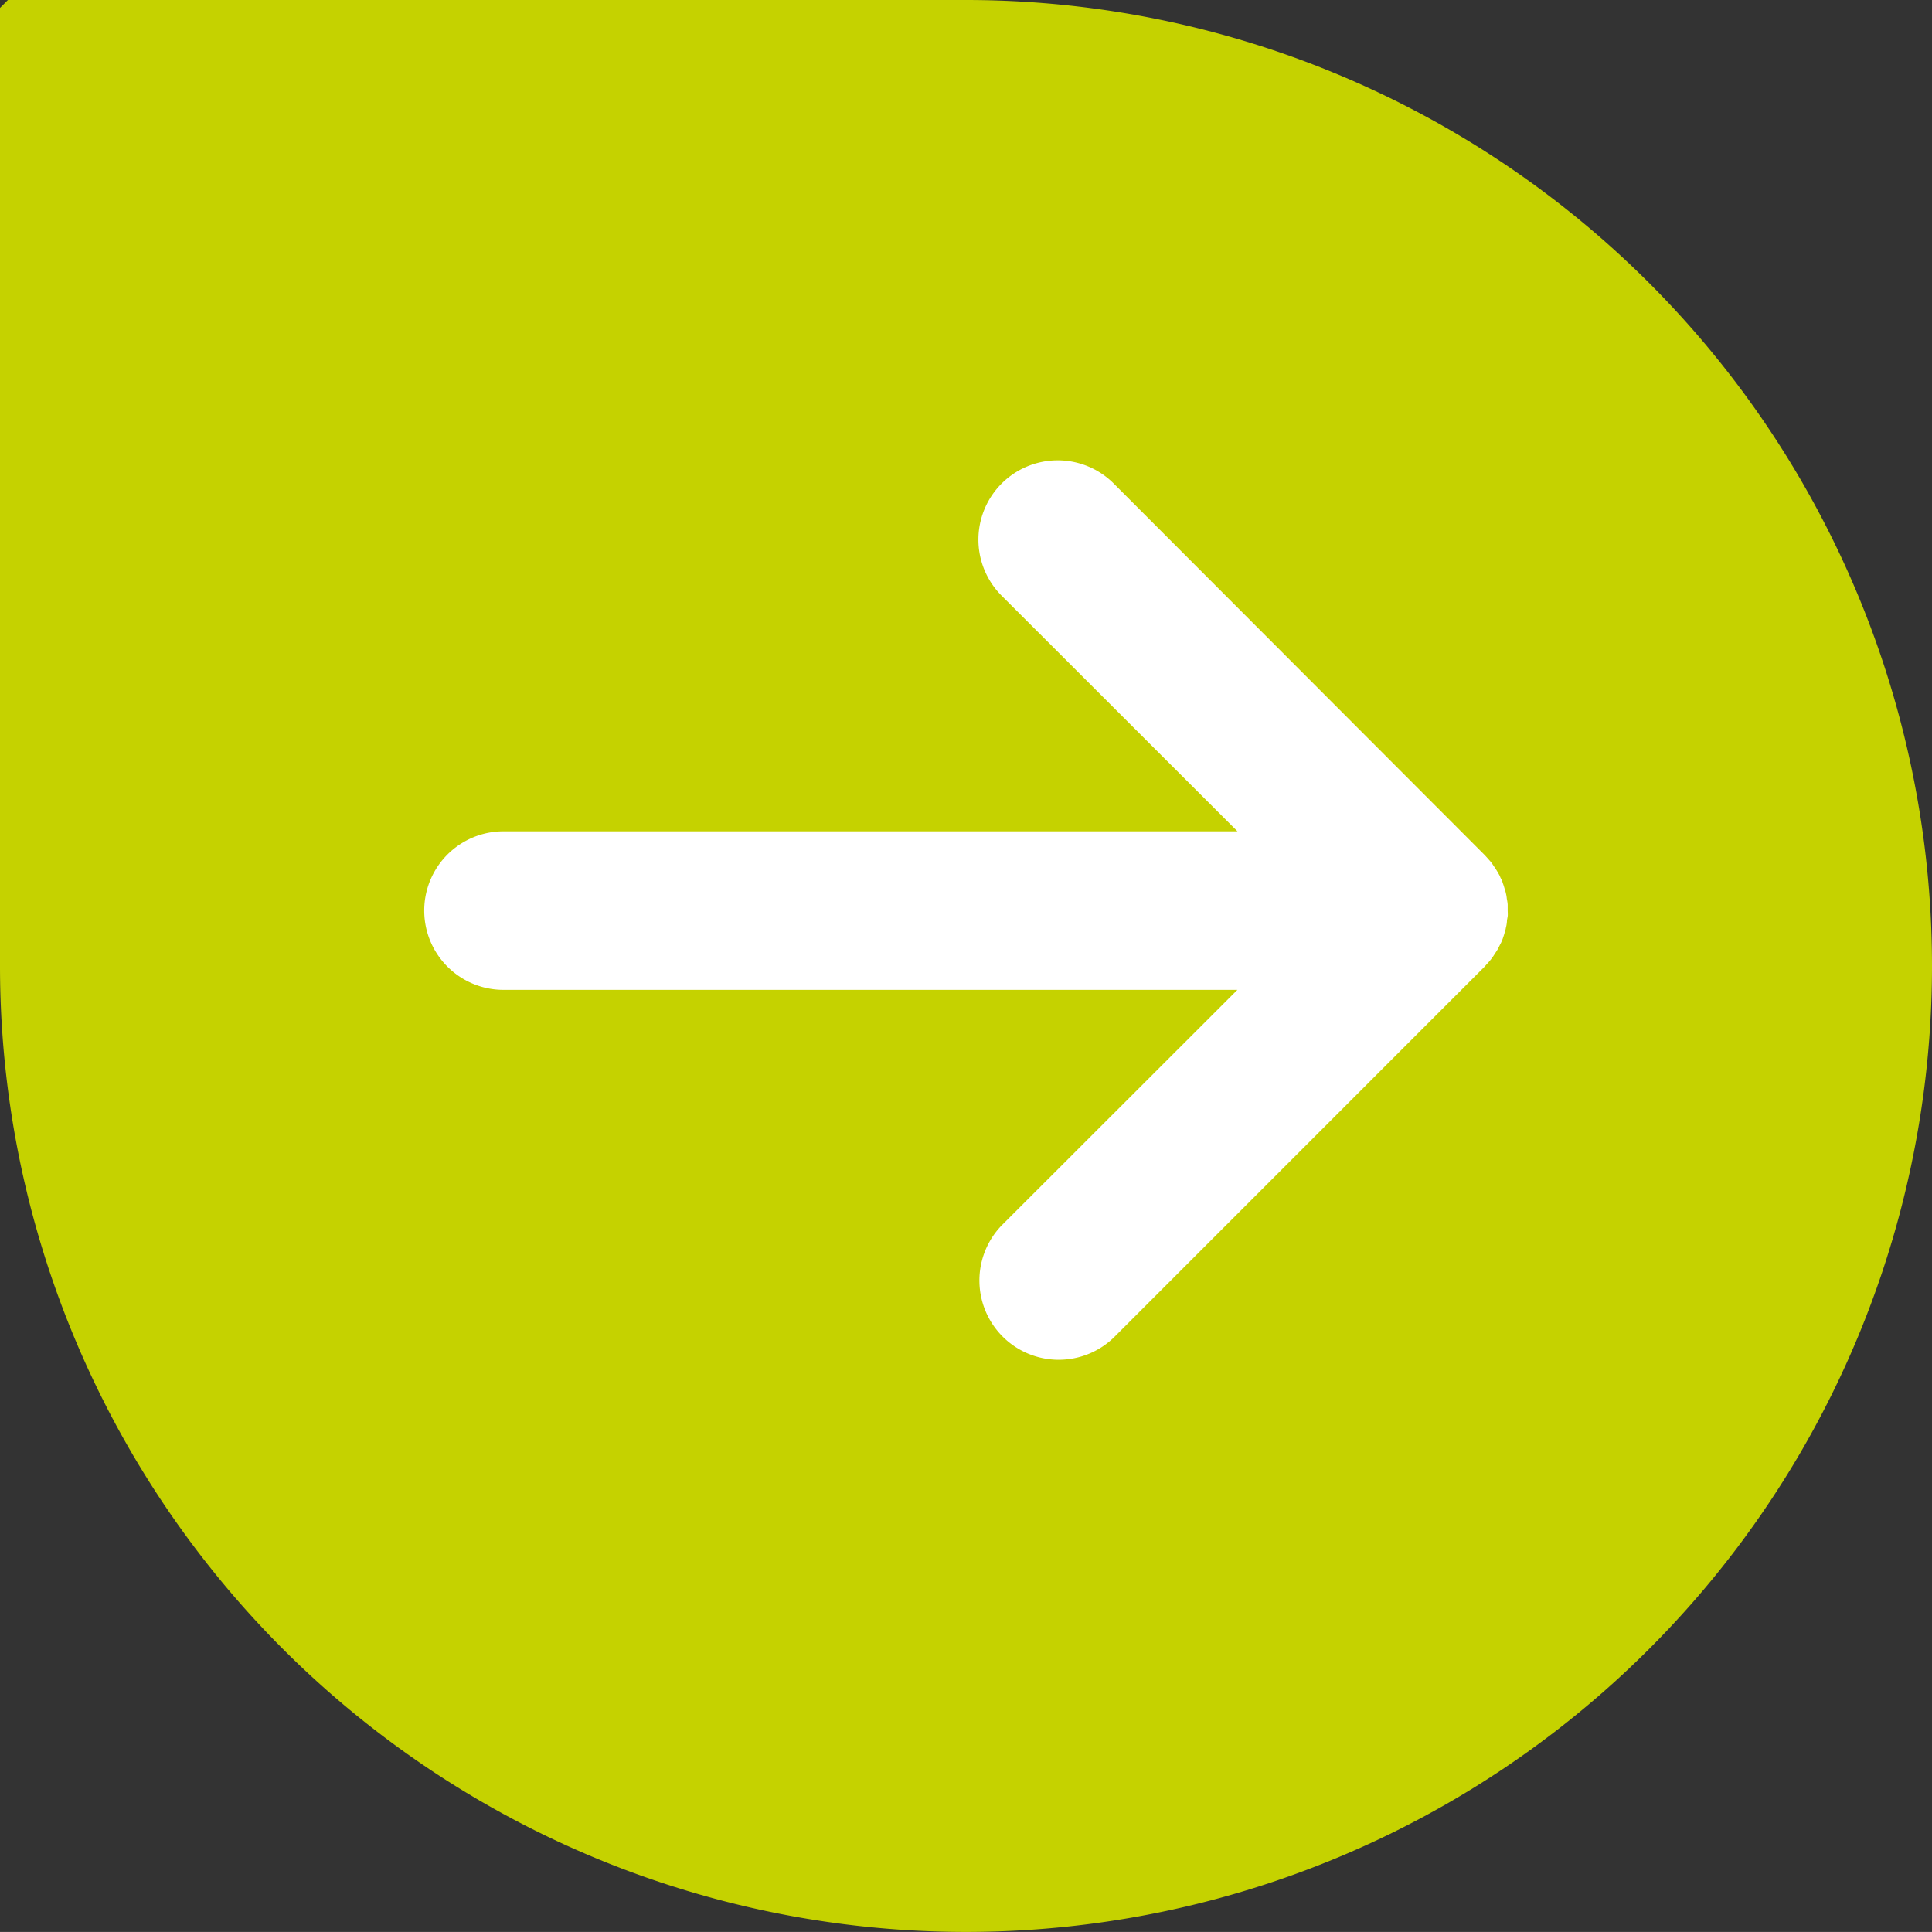 <svg xmlns="http://www.w3.org/2000/svg" width="31.016" height="31.015" viewBox="0 0 31.016 31.015">
  <rect x="0" y="0" width="31.016" height="31.015" fill="#333333" stroke="none"/>
  <g id="Group_76" data-name="Group 76" transform="translate(0 31.015) rotate(-90)">
    <g id="Group_12" data-name="Group 12" transform="translate(0)">
      <path id="Path_1" data-name="Path 1" d="M15.508,31.016h0A15.508,15.508,0,0,0,31.015,15.508V.127L30.888,0H15.508A15.508,15.508,0,0,0,0,15.508H0A15.508,15.508,0,0,0,15.508,31.016Z" fill="#c5d200"/>
    </g>
    <g id="New_Symbol_176" data-name="New Symbol 176" transform="translate(23.626 6.811) rotate(90)">
      <path id="Path_15" data-name="Path 15" d="M17.179,7.934c.017-.026.035-.052.051-.079s.03-.061.047-.091a.5.5,0,0,0,.023-.049.255.255,0,0,1,.011-.027c.011-.034.023-.066.032-.1a.46.46,0,0,0,.021-.082.557.557,0,0,0,.017-.1c0-.029.008-.055.012-.084s0-.069,0-.1,0-.055,0-.083-.008-.069-.014-.1a.5.5,0,0,0-.012-.077c-.007-.036-.019-.068-.028-.1a.778.778,0,0,0-.026-.077.3.3,0,0,0-.011-.035c-.007-.022-.022-.04-.029-.06s-.025-.051-.04-.076a.87.87,0,0,0-.056-.088c-.016-.023-.029-.045-.046-.067s-.047-.054-.073-.084c-.011-.011-.021-.024-.034-.037L11.069.374a1.272,1.272,0,0,0-1.8,1.8l3.786,3.783H1.272a1.272,1.272,0,0,0,0,2.545H13.054L9.269,12.284a1.273,1.273,0,0,0,1.8,1.8l5.956-5.957c.011-.013.023-.028.035-.04s.047-.052.068-.079A.818.818,0,0,0,17.179,7.934Z" transform="translate(0 0)" fill="#fff"/>
    </g>
  </g>
</svg>
